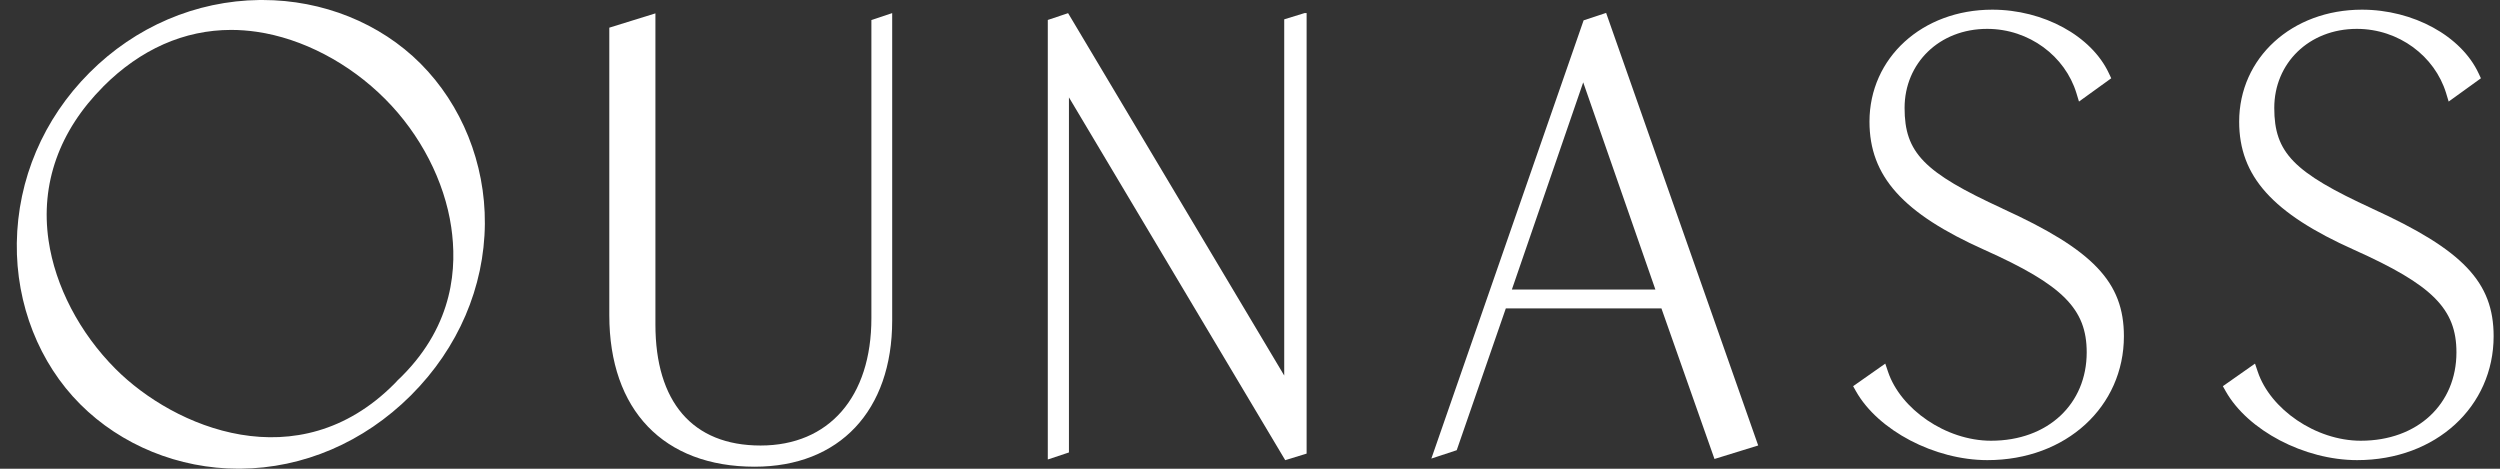 <svg width="144" height="27" viewBox="0 0 144 27" fill="none" xmlns="http://www.w3.org/2000/svg">
<rect x="0" y="0" width="144" height="27" fill="#333333" stroke="none"/>
<g clip-path="url(#clip0_4799_14173)">
<path d="M50.192 18.333C50.192 22.865 47.748 25.662 43.809 25.662C39.868 25.662 37.752 23.126 37.752 18.692V0.77L35.096 1.594V18.155C35.096 23.62 38.226 26.882 43.467 26.882C48.355 26.882 51.39 23.654 51.39 18.462V0.755L50.192 1.155V18.333Z" fill="white"/>
<path d="M73.971 1.114V21.63L61.545 0.796L61.522 0.758L60.353 1.149V26.466L61.571 26.061V5.609L74.029 26.506L75.261 26.127V0.752H75.146L73.971 1.114Z" fill="white"/>
<path d="M22.879 21.934L22.839 21.977C22.793 22.026 22.747 22.075 22.695 22.127C17.167 27.663 10.037 24.637 6.657 21.251C4.586 19.177 3.179 16.478 2.797 13.848C2.323 10.591 3.412 7.53 5.942 4.994L5.95 4.982C8.096 2.834 10.617 1.723 13.316 1.723C13.802 1.723 14.293 1.76 14.79 1.832C17.417 2.214 20.111 3.624 22.181 5.7C24.218 7.739 25.605 10.433 25.992 13.089C26.32 15.335 26.167 18.646 23.149 21.67C23.098 21.722 23.049 21.768 22.997 21.817L22.957 21.854L22.876 21.934H22.879ZM15.123 0C15.065 0 15.008 0 14.947 0C11.28 0.046 7.803 1.534 5.158 4.184L5.146 4.196C2.499 6.849 1.017 10.33 0.968 14.003C0.922 17.532 2.254 20.915 4.621 23.284C6.981 25.647 10.298 26.997 13.736 26.997C13.767 26.997 13.802 26.997 13.836 26.997C17.466 26.971 20.949 25.478 23.649 22.793L23.689 22.753C26.394 20.045 27.899 16.538 27.928 12.886C27.954 9.408 26.601 6.045 24.22 3.659C21.891 1.327 18.586 0 15.123 0Z" fill="white"/>
<path d="M115.35 12.015C110.812 9.93 109.704 8.793 109.704 6.217C109.704 3.641 111.703 1.663 114.459 1.663C116.886 1.663 118.951 3.242 119.6 5.359L119.749 5.85L121.607 4.509L121.478 4.233C120.473 2.068 117.707 0.557 114.755 0.557C110.723 0.557 107.682 3.331 107.682 7.007C107.682 10.149 109.6 12.288 114.304 14.393C118.819 16.415 120.194 17.793 120.194 20.297C120.194 23.252 117.98 25.386 114.683 25.386C112.076 25.386 109.468 23.557 108.75 21.412L108.592 20.944L106.74 22.244L106.904 22.537C108.182 24.797 111.436 26.503 114.474 26.503C119.031 26.503 122.337 23.402 122.337 19.367C122.337 16.254 120.573 14.399 115.347 12.018" fill="white"/>
<path d="M136.644 12.015C132.106 9.93 130.998 8.793 130.998 6.217C130.998 3.641 132.997 1.663 135.753 1.663C138.18 1.663 140.245 3.242 140.894 5.359L141.043 5.85L142.901 4.509L142.772 4.233C141.767 2.068 139.001 0.557 136.049 0.557C132.017 0.557 128.976 3.331 128.976 7.007C128.976 10.149 130.894 12.288 135.601 14.393C140.116 16.415 141.491 17.793 141.491 20.297C141.491 23.252 139.277 25.386 135.98 25.386C133.373 25.386 130.765 23.557 130.047 21.412L129.889 20.944L128.037 22.244L128.201 22.537C129.479 24.797 132.732 26.503 135.771 26.503C140.328 26.503 143.633 23.402 143.633 19.367C143.633 16.254 141.87 14.399 136.644 12.018" fill="white"/>
<path d="M95.351 16.679H87.083L91.193 4.744L95.351 16.679ZM92.511 0.744L91.216 1.172L82.483 26.308L82.445 26.414L83.907 25.932L86.736 17.762H95.698L98.754 26.437L101.272 25.659L92.531 0.796L92.514 0.744H92.511Z" fill="white"/>
</g>
<defs>
<clipPath id="clip0_4799_14173">
<rect width="142.662" height="27" fill="white" transform="translate(0.969)"/>
</clipPath>
</defs>
</svg>
